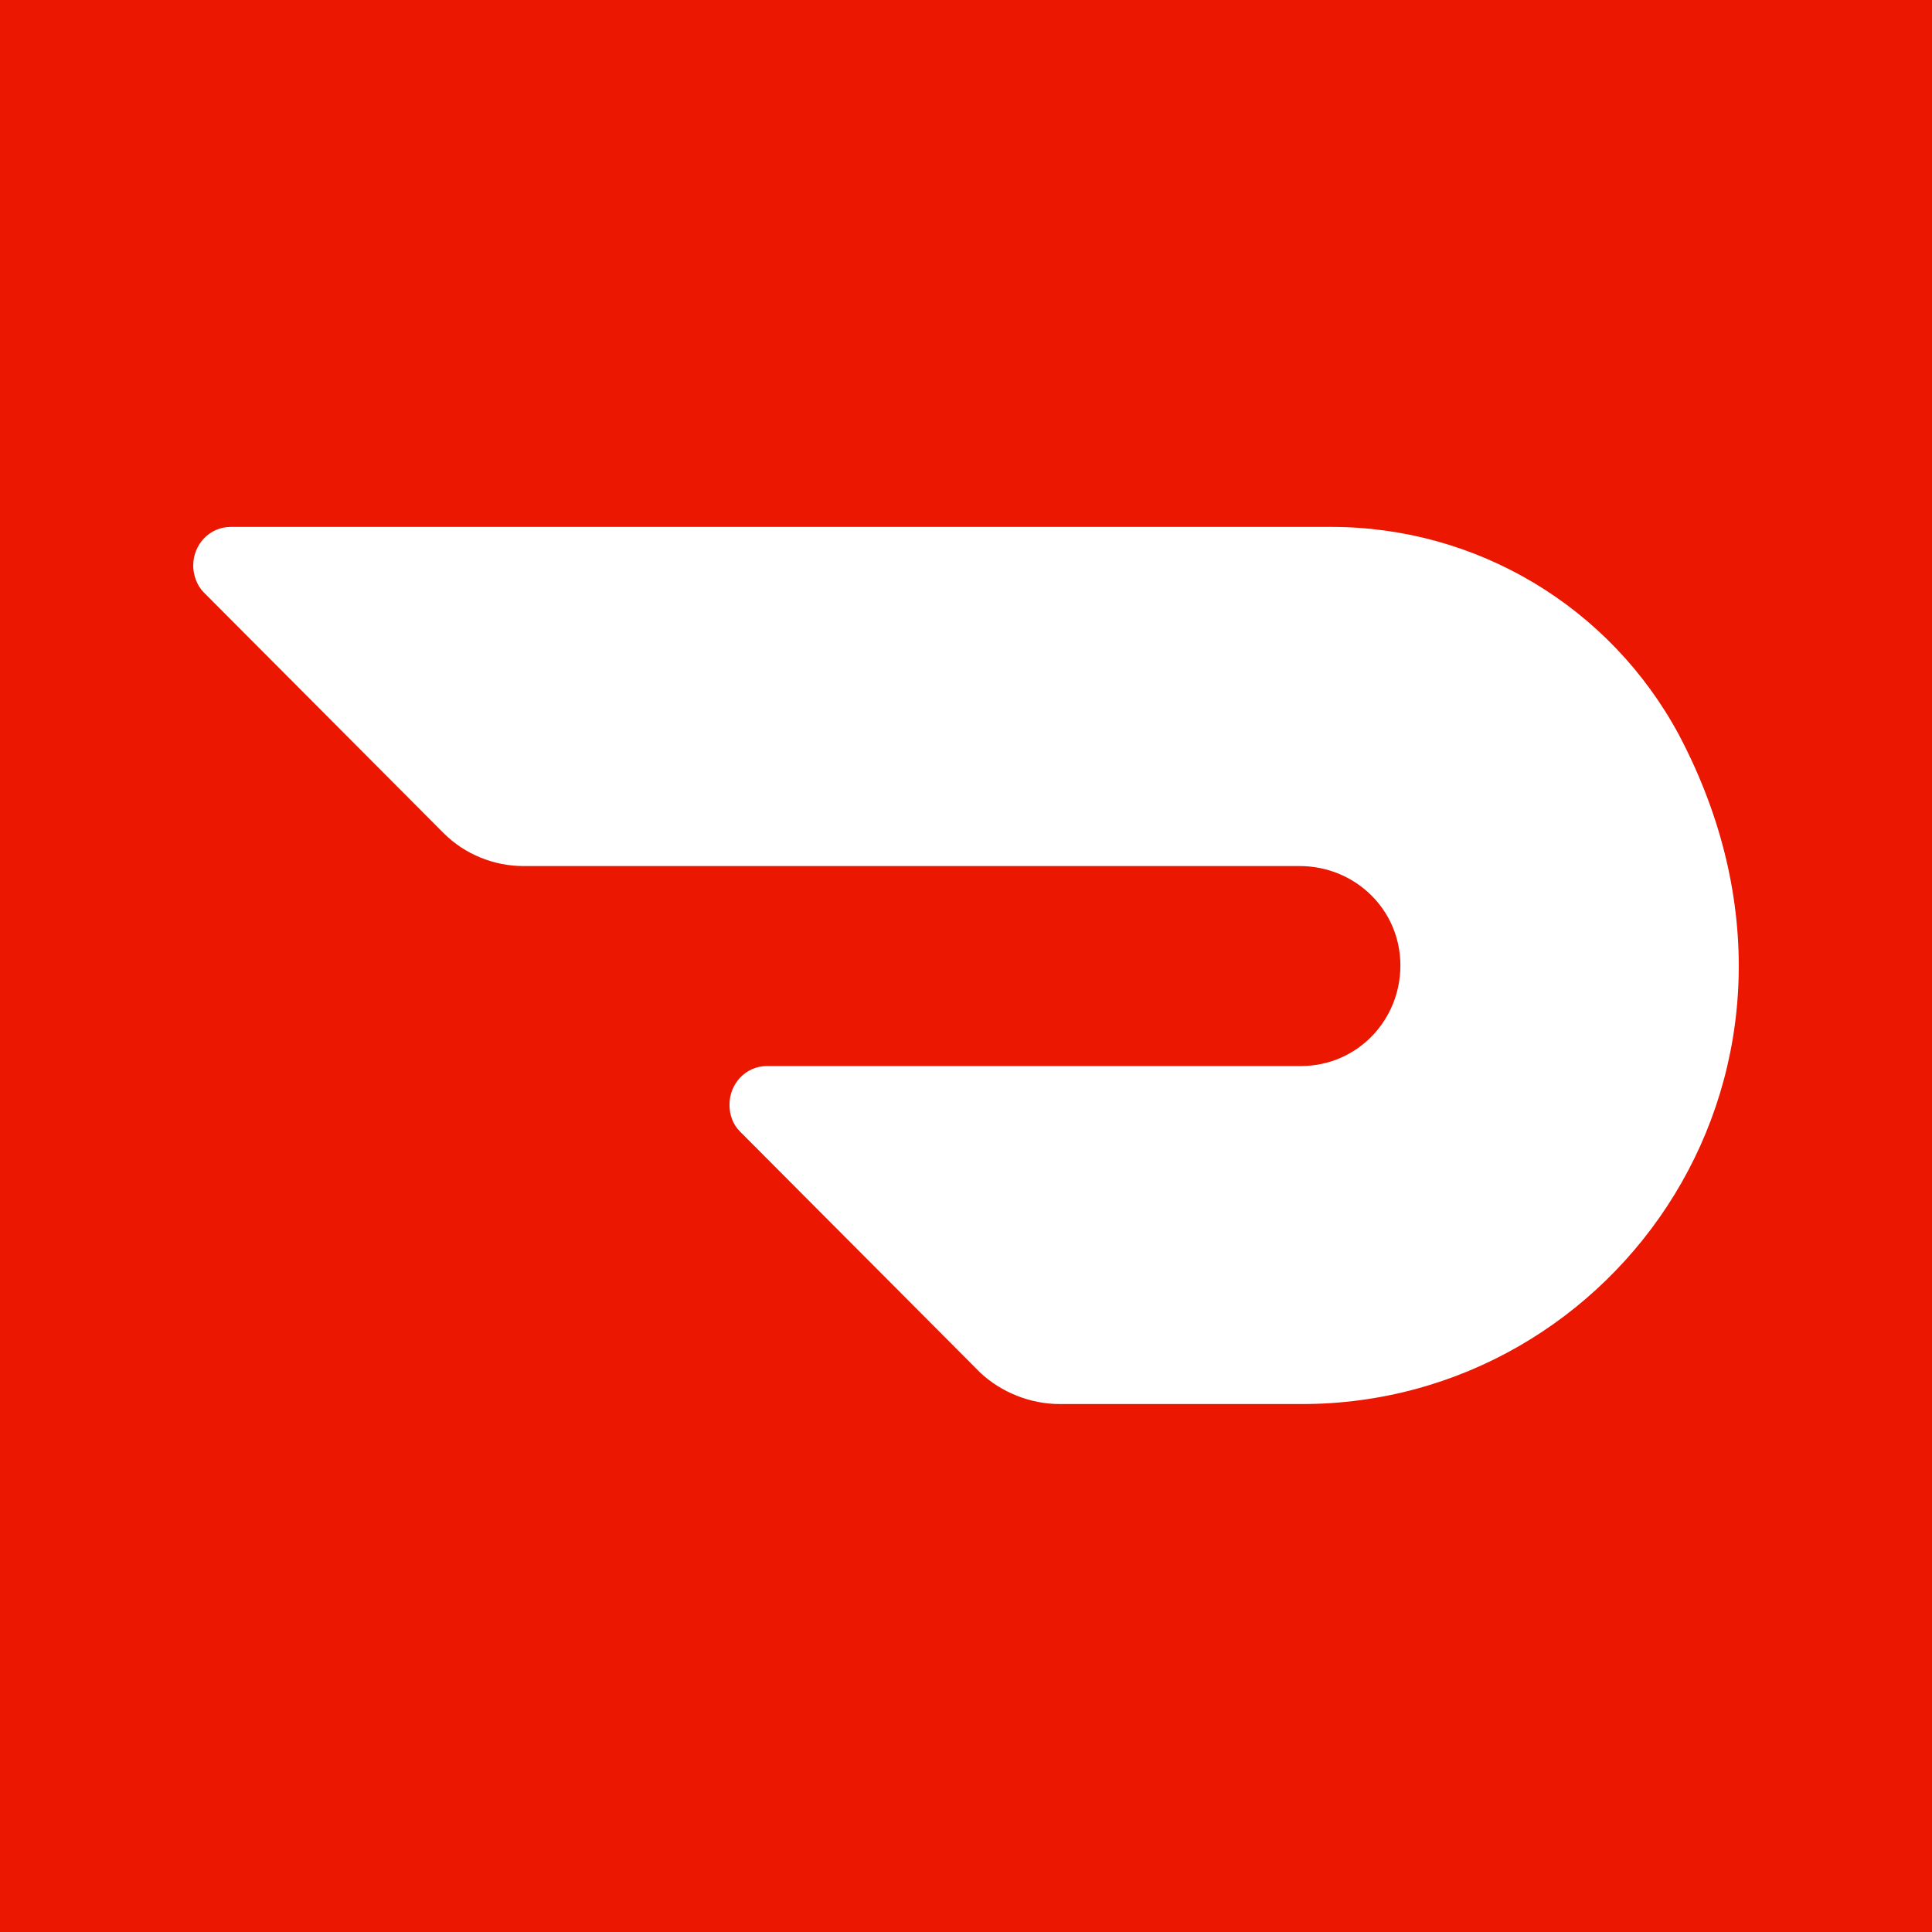 <svg xmlns="http://www.w3.org/2000/svg" xmlns:xlink="http://www.w3.org/1999/xlink" width="500" zoomAndPan="magnify" viewBox="0 0 375 375" height="500" preserveAspectRatio="xMidYMid meet" version="1.0"><defs><clipPath id="f63b6d1ad5"><path d="M 37.5 102.273 L 337.5 102.273 L 337.5 272.523 L 37.5 272.523 Z M 37.5 102.273 " clip-rule="nonzero"/></clipPath></defs><rect x="-37.5" width="450" fill="#ffffff" y="-37.5" height="450" fill-opacity="1"/><rect x="-37.5" width="450" fill="#eb1701" y="-37.5" height="450" fill-opacity="1"/><g clip-path="url(#f63b6d1ad5)"><path fill="#ffffff" d="M 325.906 142.68 C 312.496 117.707 286.586 102.273 258.406 102.273 L 44.777 102.273 C 40.688 102.273 37.504 105.676 37.504 109.766 C 37.504 111.578 38.188 113.621 39.551 114.984 L 86.141 161.746 C 90.23 165.832 95.91 168.102 101.594 168.102 L 252.27 168.102 C 262.953 168.102 271.816 176.5 271.816 187.398 C 271.816 198.066 263.406 206.918 252.496 206.918 L 148.863 206.918 C 144.773 206.918 141.594 210.324 141.594 214.41 C 141.594 216.453 142.273 218.27 143.637 219.633 L 190.227 266.395 C 194.316 270.254 200 272.523 205.68 272.523 L 252.727 272.523 C 313.859 272.523 359.996 207.375 325.906 142.68 " fill-opacity="1" fill-rule="nonzero"/></g></svg>